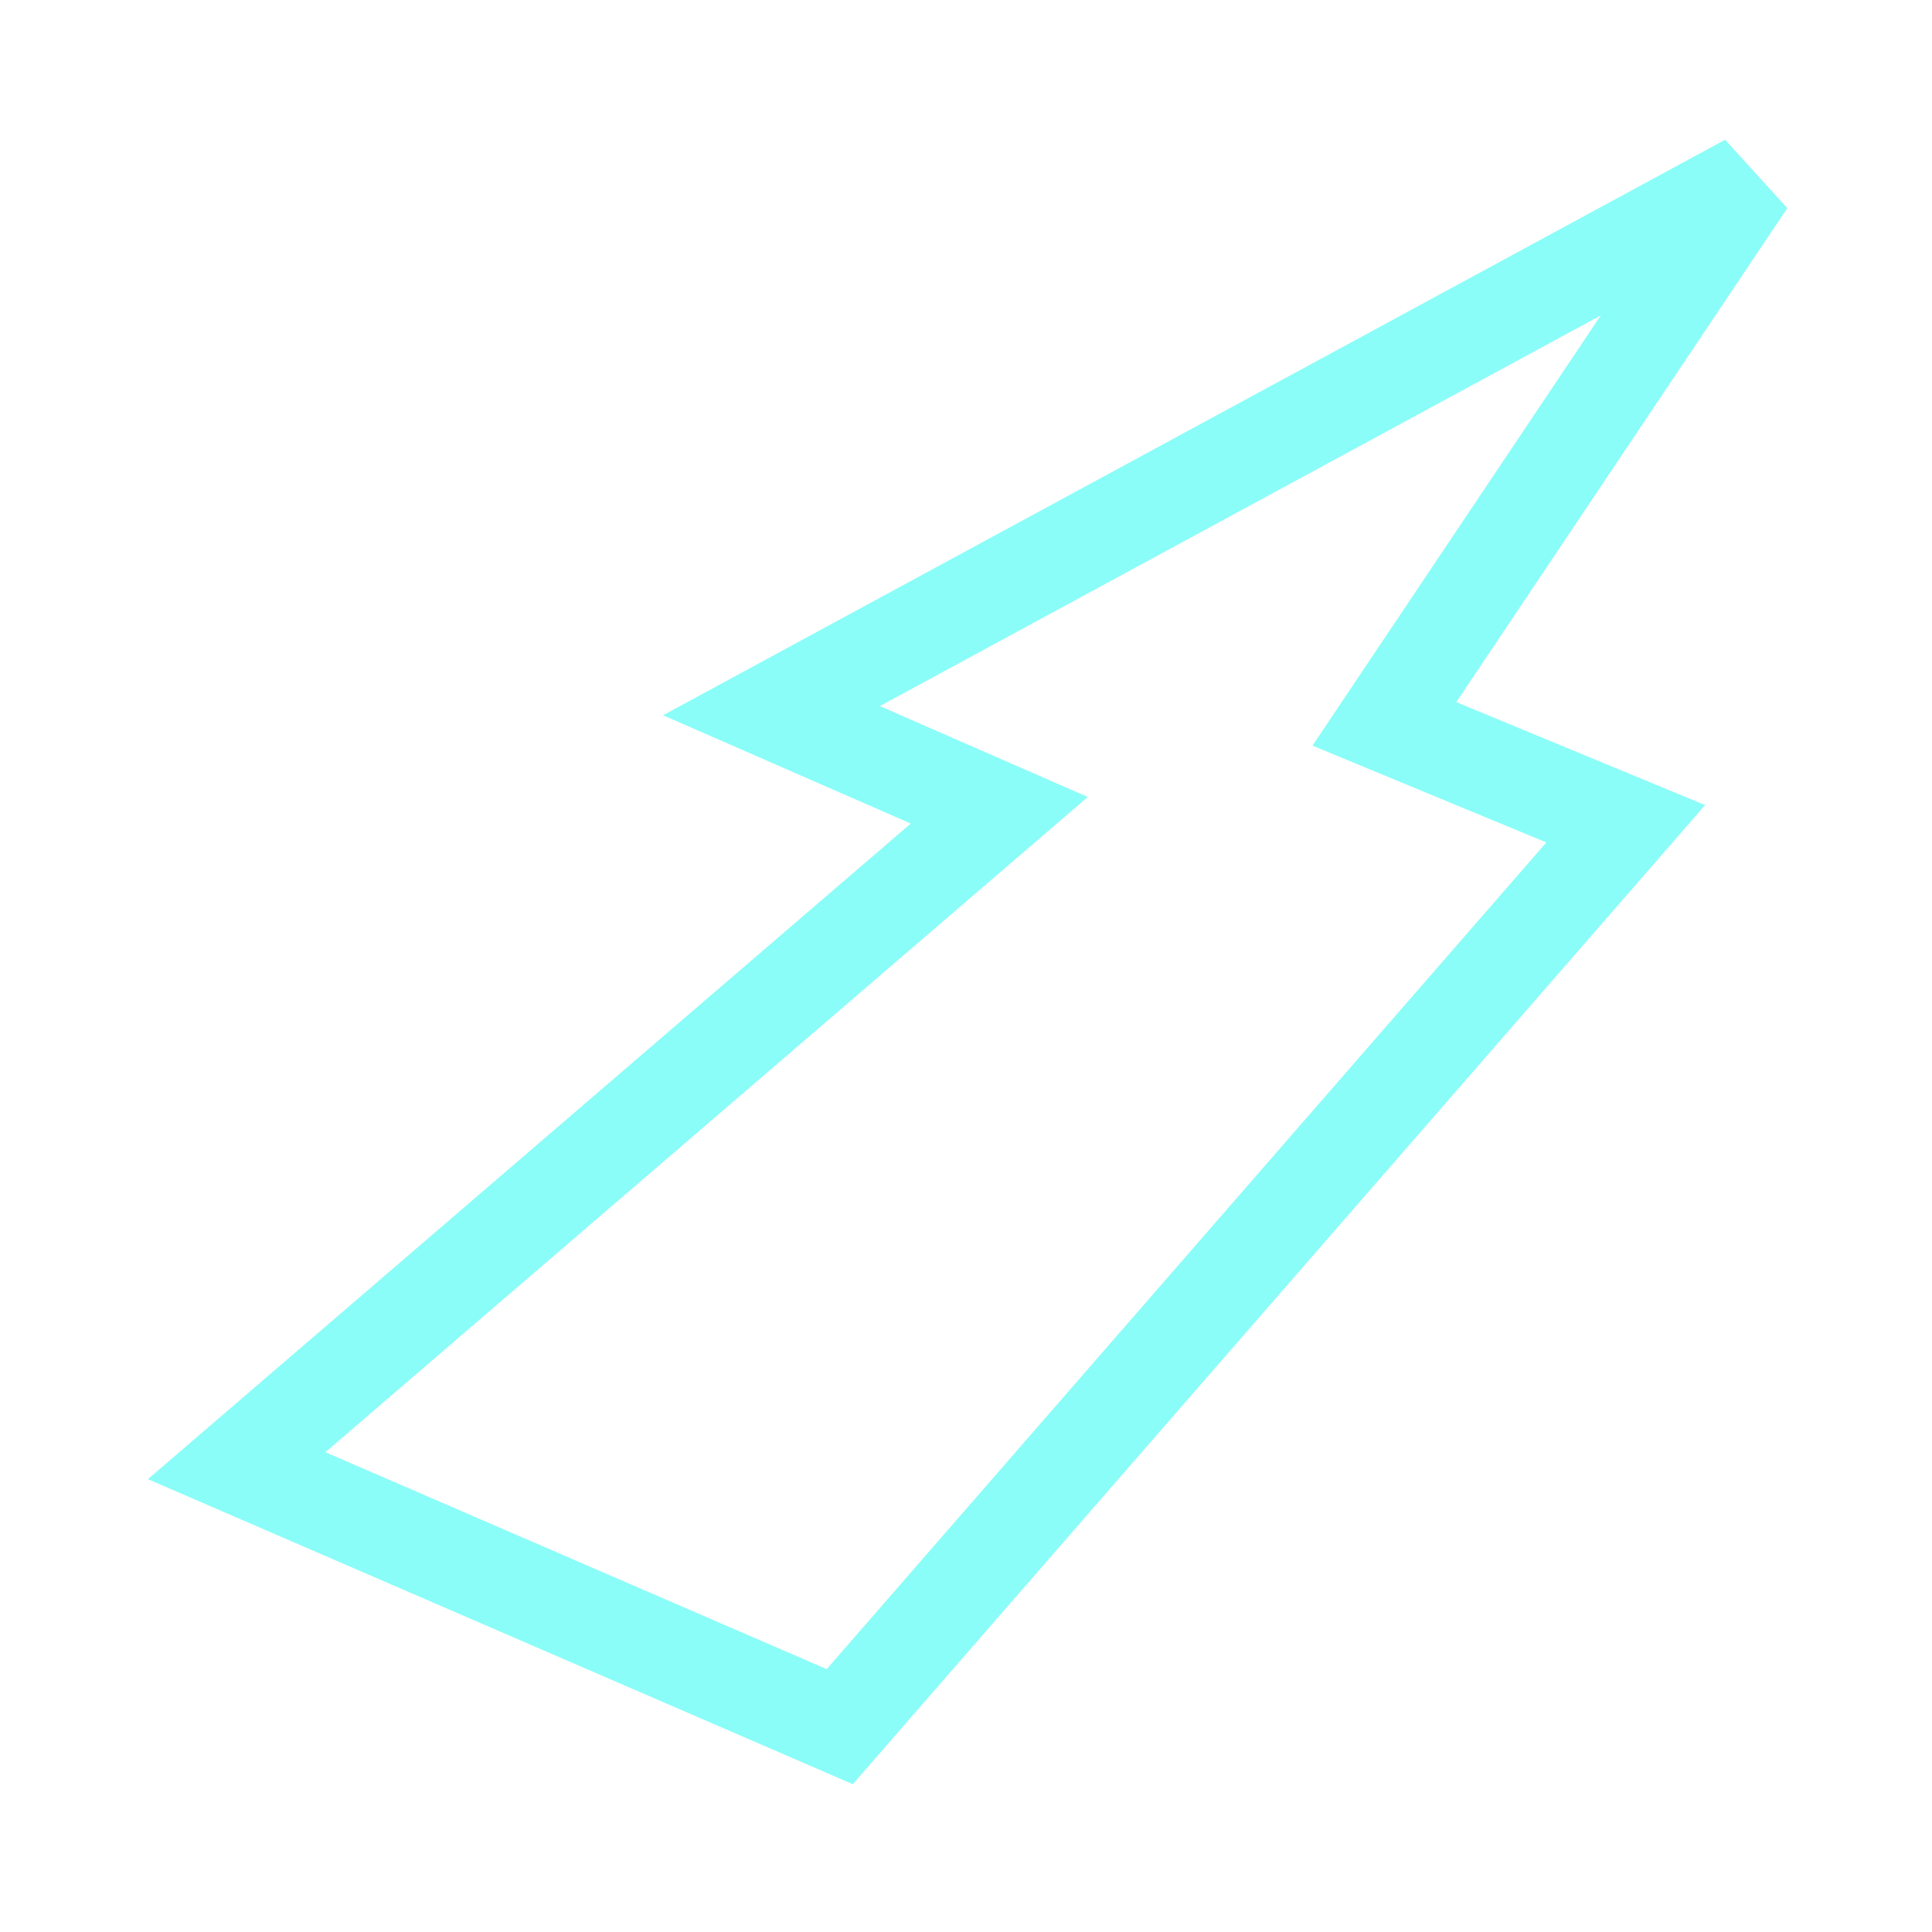 <svg width="142" height="142" viewBox="0 0 142 142" fill="none" xmlns="http://www.w3.org/2000/svg">
<g filter="url(#filter0_f_0_330)">
<path d="M61.719 126.908L119.488 60.546L101.75 53.204L128.458 13.348L56.7 52.234L73.444 59.554L17.393 107.726L61.719 126.908Z" stroke="#8BFDF8" stroke-width="7"/>
</g>
<defs>
<filter id="filter0_f_0_330" x="0.87" y="0.27" width="140.496" height="140.867" filterUnits="userSpaceOnUse" color-interpolation-filters="sRGB">
<feFlood flood-opacity="0" result="BackgroundImageFix"/>
<feBlend mode="normal" in="SourceGraphic" in2="BackgroundImageFix" result="shape"/>
<feGaussianBlur stdDeviation="5" result="effect1_foregroundBlur_0_330"/>
</filter>
</defs>
</svg>
